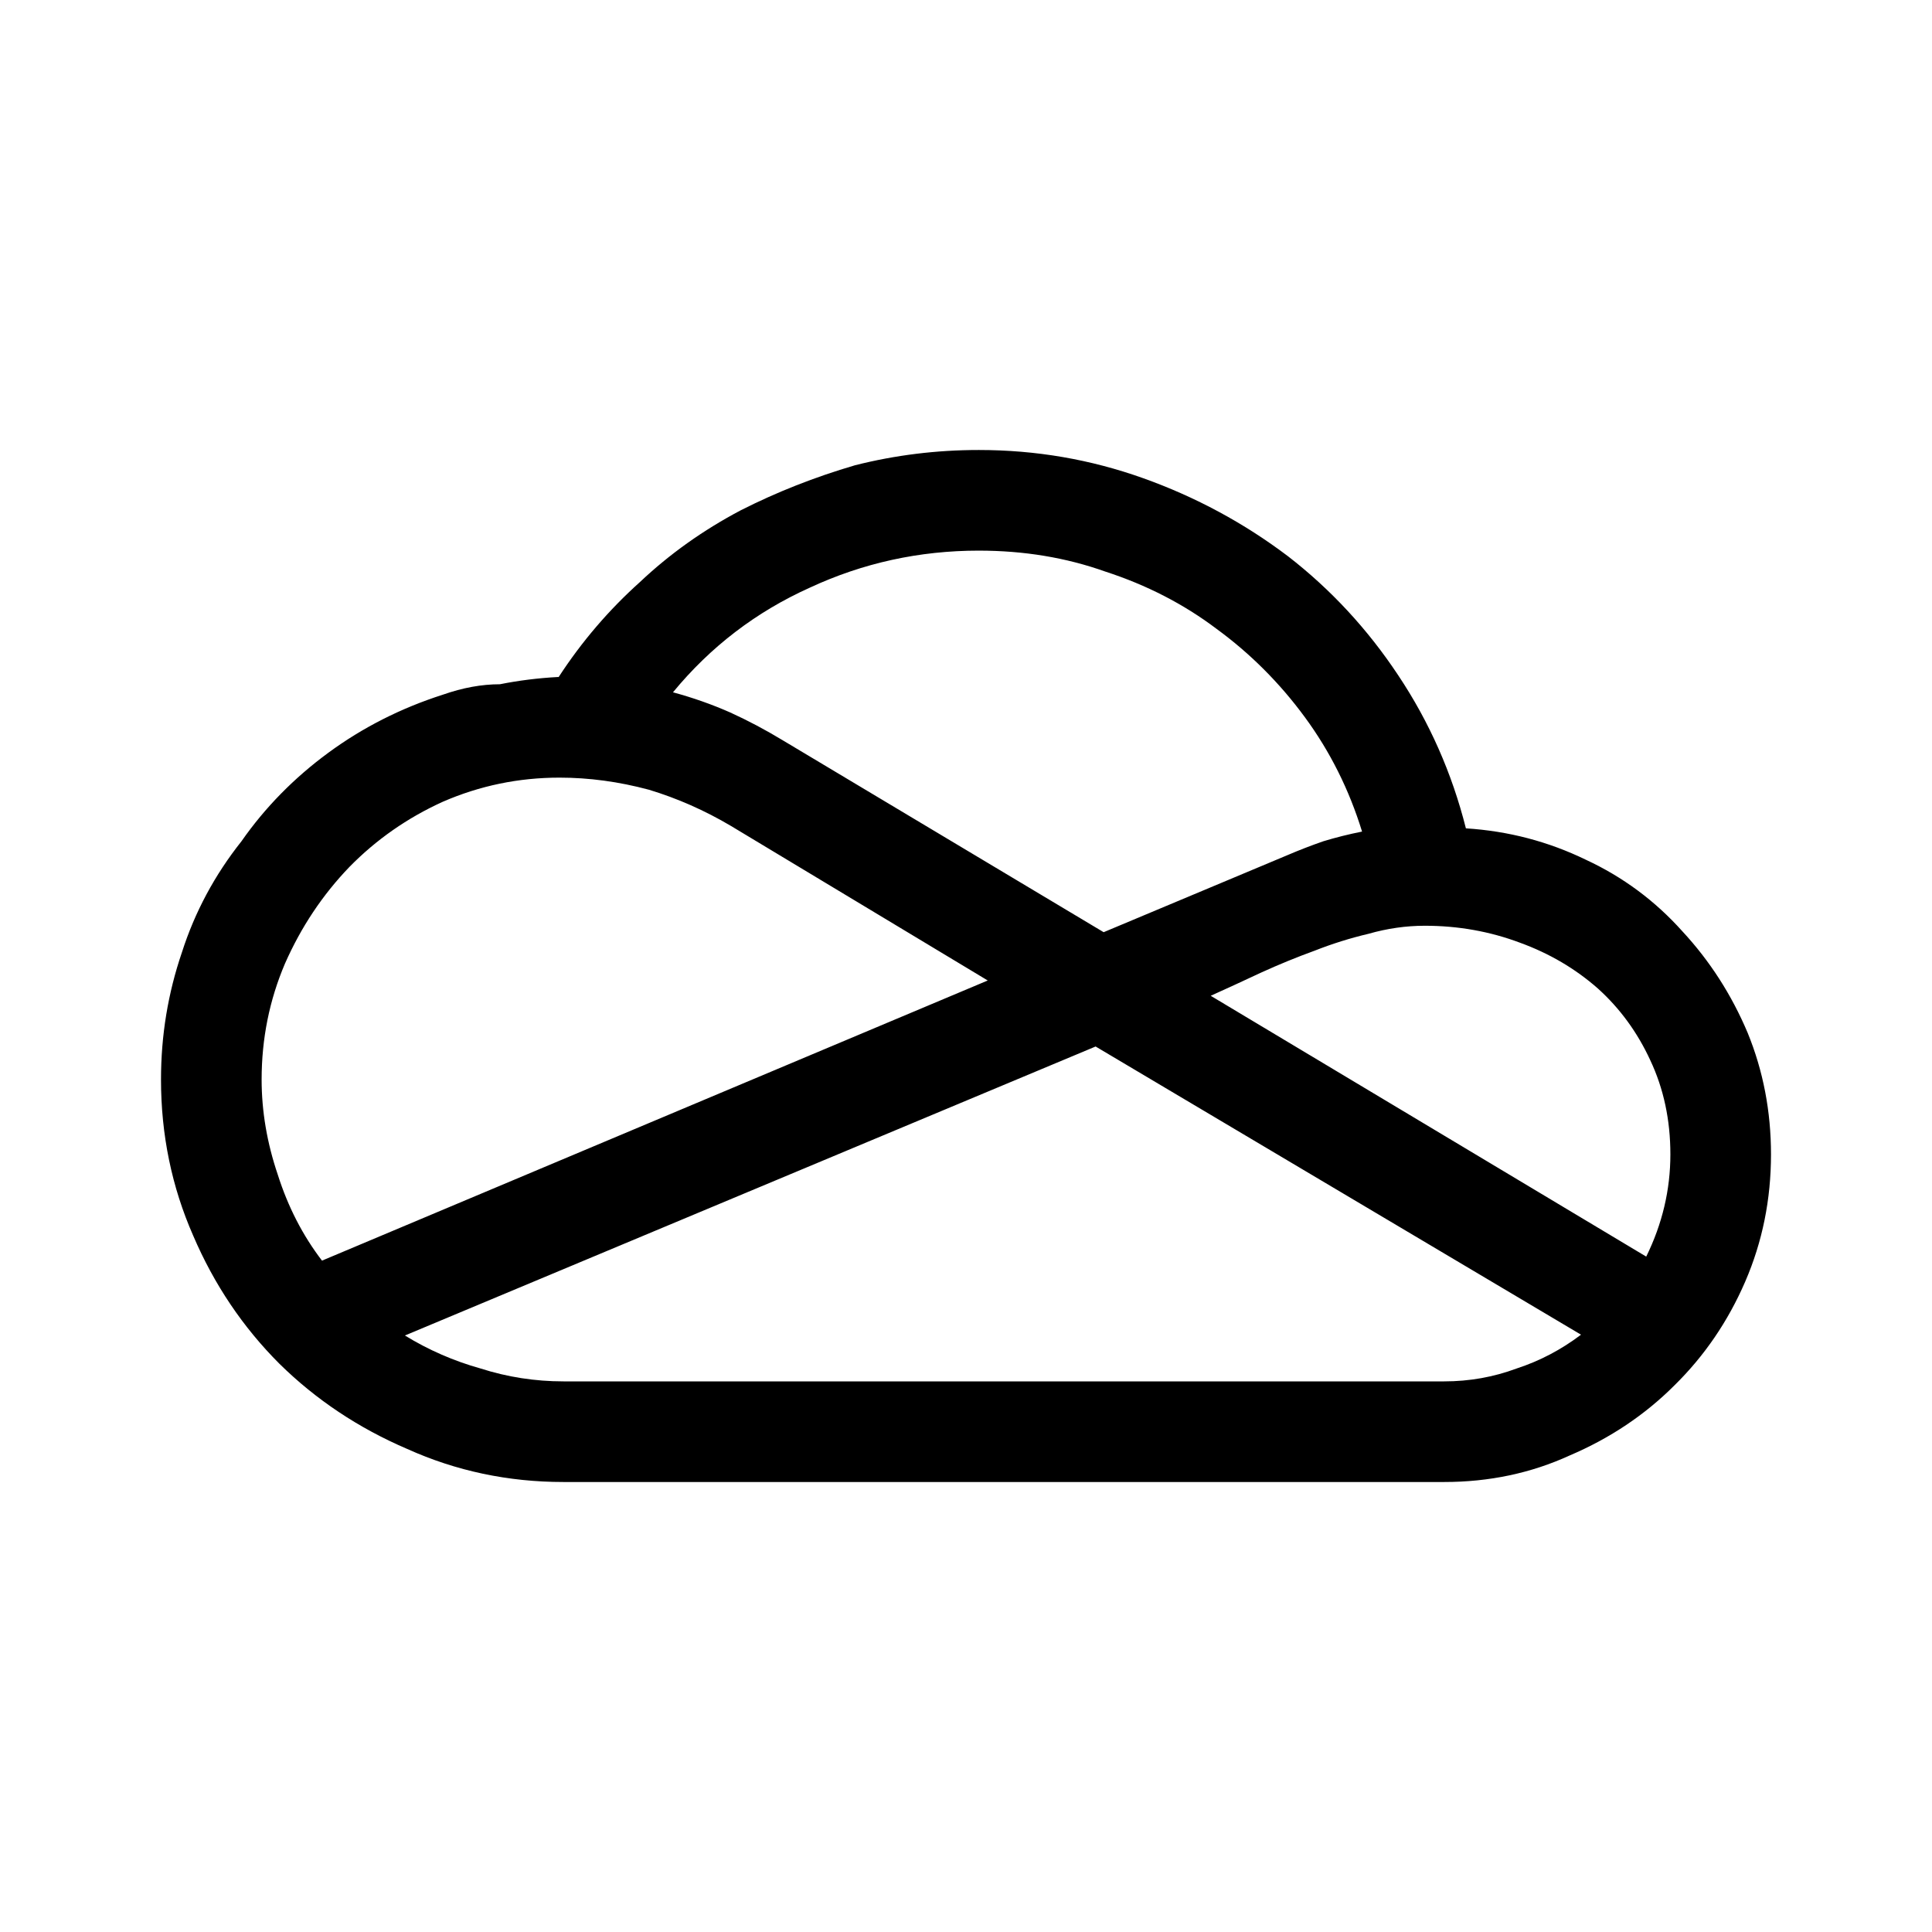 <?xml version="1.0" encoding="utf-8"?>
<!-- Generator: www.svgicons.com -->
<svg xmlns="http://www.w3.org/2000/svg" width="800" height="800" viewBox="0 0 24 24">
<path fill="currentColor" d="M18.21 10.29q.79.05 1.49.39q.69.32 1.2.89q.51.55.81 1.26q.29.71.29 1.51q0 .84-.32 1.58t-.88 1.29q-.55.55-1.3.87q-.72.33-1.56.33H7q-1.03 0-1.94-.41q-.91-.39-1.59-1.06q-.68-.68-1.07-1.59q-.4-.91-.4-1.94q0-.82.26-1.58q.24-.75.74-1.38q.44-.63 1.08-1.1t1.42-.72q.37-.13.71-.13q.35-.07.72-.09h.01q.43-.66 1.01-1.18q.55-.52 1.25-.89q.67-.34 1.42-.56q.75-.19 1.54-.19q1.06 0 2.04.35t1.8.97q.8.62 1.37 1.48q.58.87.84 1.9m-6.05-3.45q-1.11 0-2.1.46q-1 .45-1.7 1.3q.37.1.71.25q.33.15.66.35l3.98 2.38l2.29-.96q.21-.09.44-.17q.23-.07.48-.12q-.24-.78-.71-1.42t-1.1-1.1q-.61-.46-1.38-.71q-.73-.26-1.57-.26M4 15.66l8.27-3.48l-3.19-1.92q-.49-.29-1.02-.45q-.56-.15-1.11-.15q-.76 0-1.45.3q-.66.3-1.16.81q-.5.52-.8 1.2q-.29.68-.29 1.44q0 .59.2 1.18q.19.6.55 1.07m13.94 1.5q.47 0 .9-.16q.43-.14.8-.42L13.61 13l-8.58 3.59q.44.27.94.41q.5.16 1.03.16m13.45-1.55q.3-.61.3-1.27q0-.64-.25-1.17q-.24-.52-.65-.89q-.42-.37-.97-.57q-.56-.21-1.18-.21q-.35 0-.7.1q-.34.08-.67.21q-.33.12-.66.27q-.32.15-.63.29Z"/>
</svg>